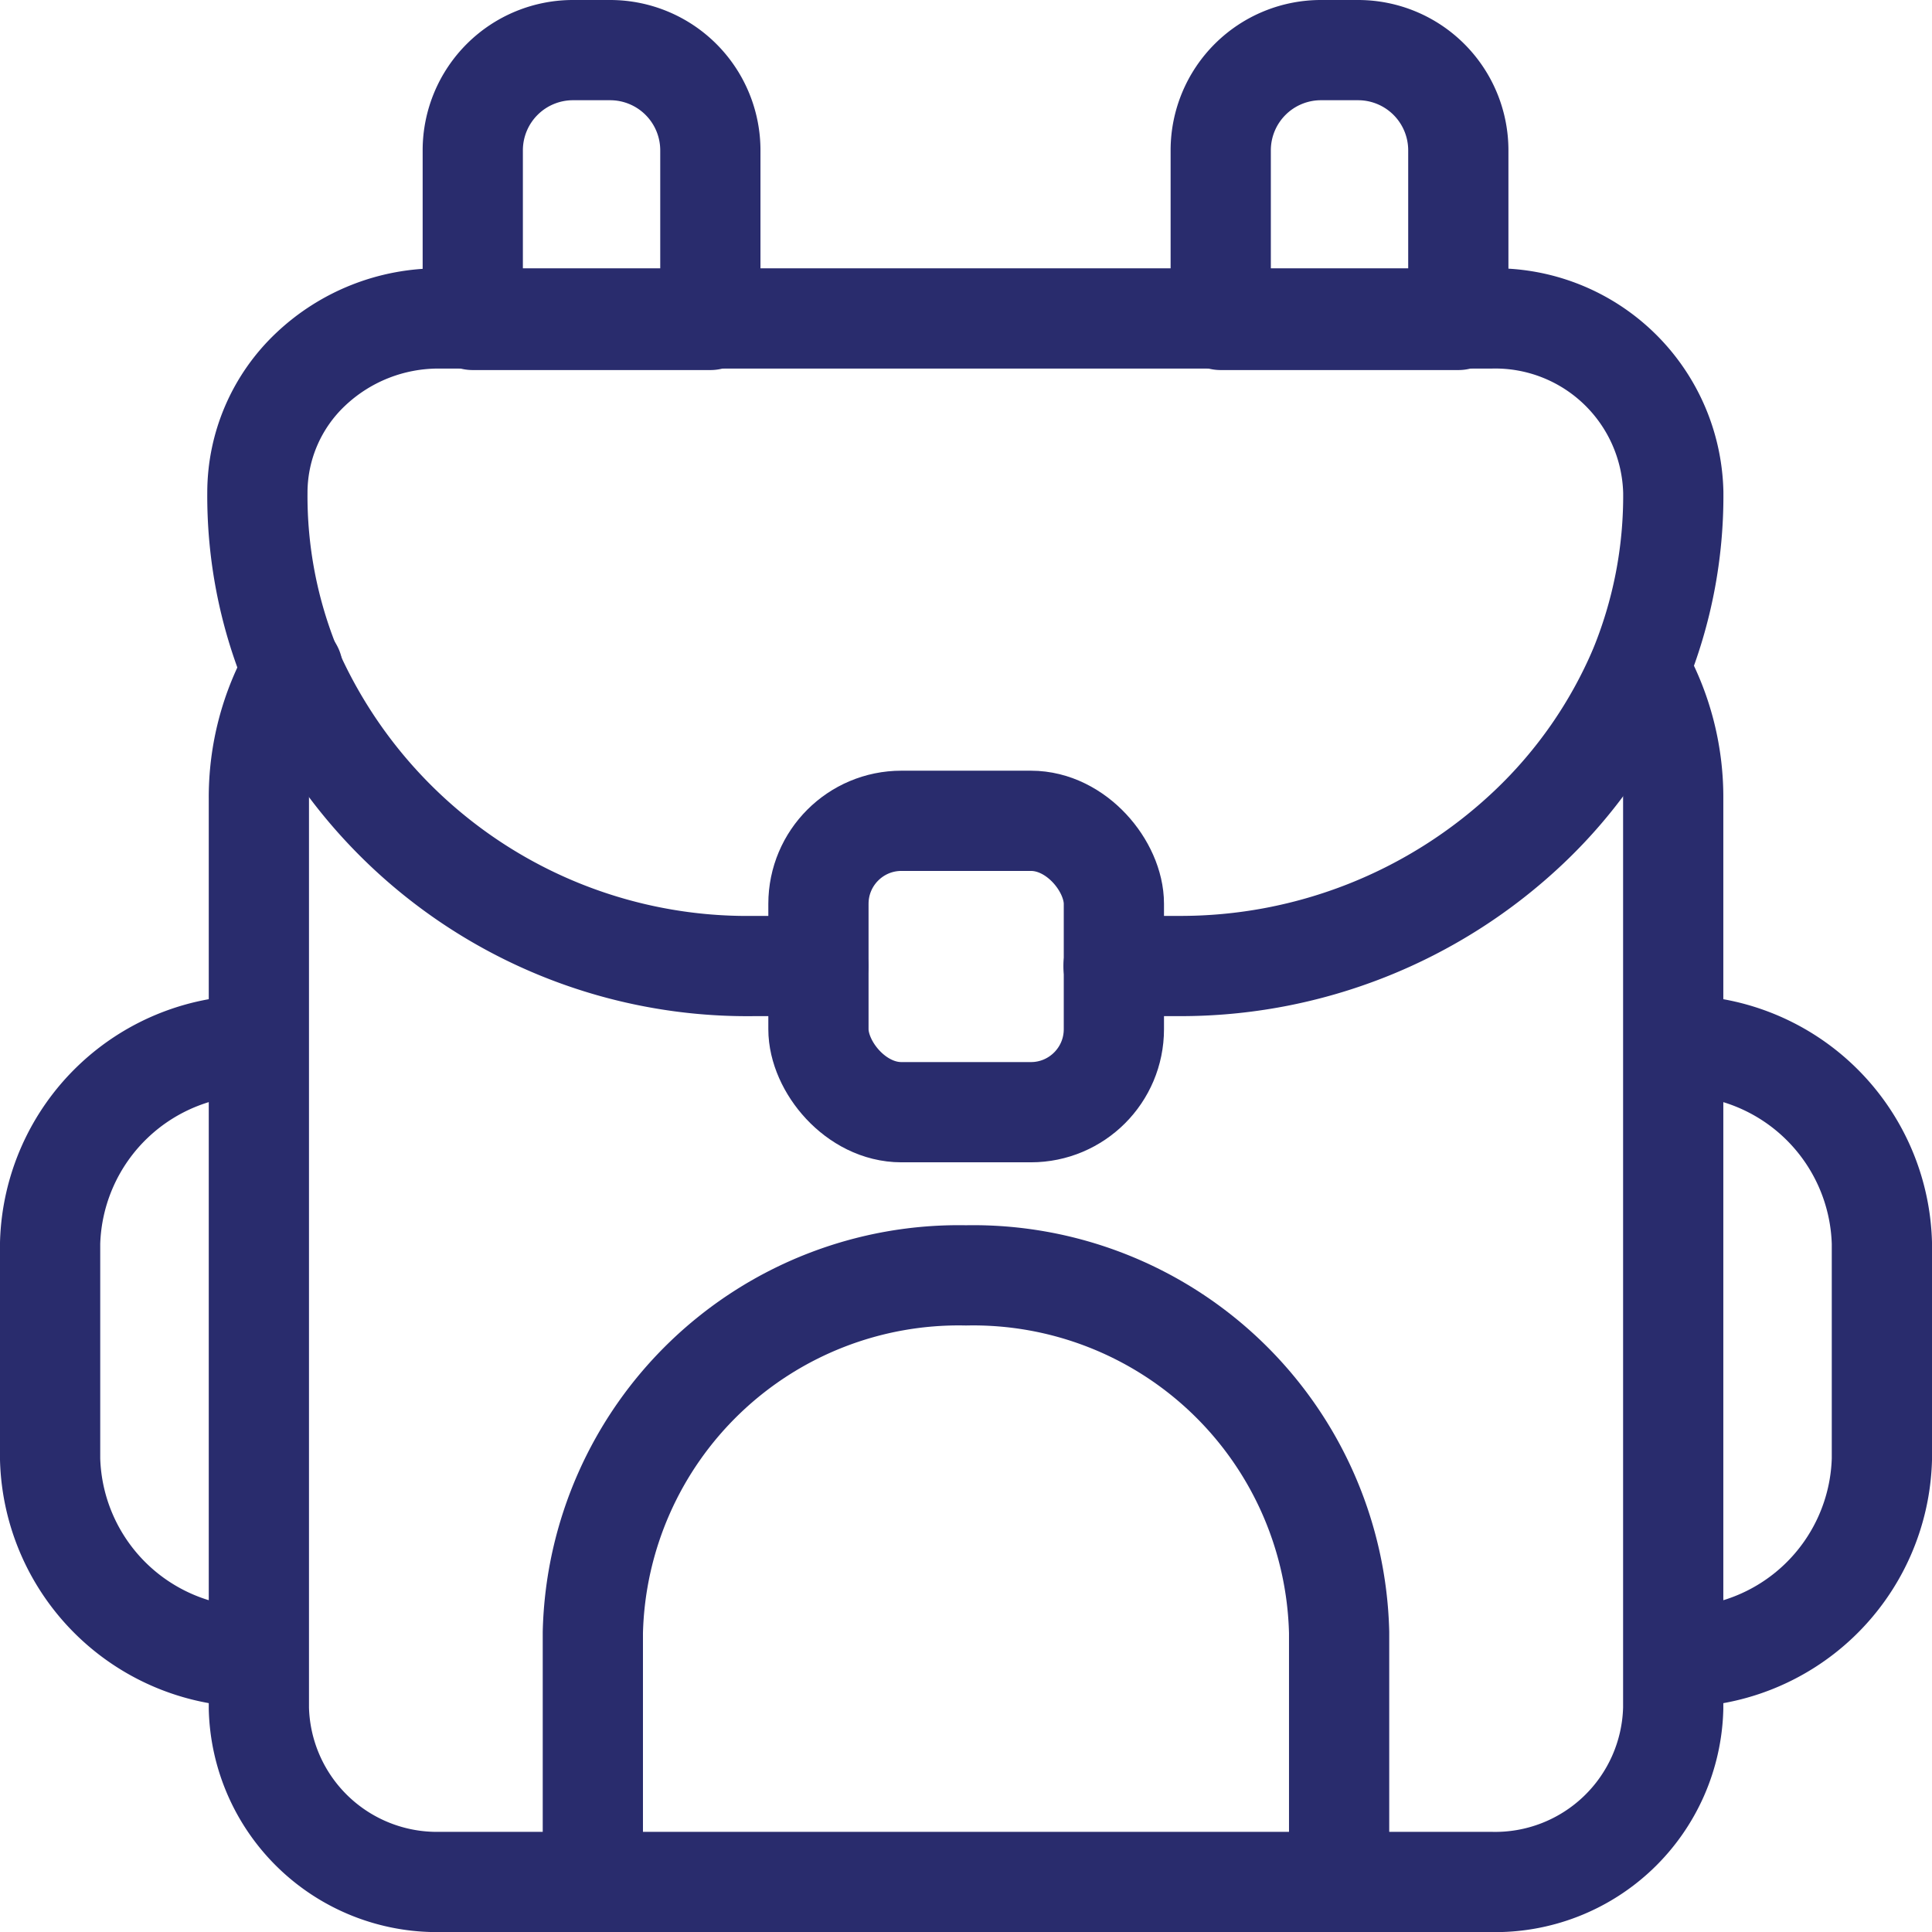 <?xml version="1.0" encoding="UTF-8"?> <svg xmlns="http://www.w3.org/2000/svg" width="48.189" height="48.19" viewBox="0 0 48.189 48.19"><g id="Teen_Icon" data-name="Teen Icon" transform="translate(-854.798 -459.992)"><g id="_30" data-name="30" transform="translate(856.048 461.242)"><path id="Trazado_31003" data-name="Trazado 31003" d="M12,23.25a6.456,6.456,0,0,0-.846,3.241V49.166A4.442,4.442,0,0,0,15.66,53.5H41.888a4.442,4.442,0,0,0,4.543-4.332V26.49a6.456,6.456,0,0,0-.846-3.241" transform="translate(-5.947 -7.809)" fill="none" stroke="#292c6d" stroke-linecap="round" stroke-linejoin="round" stroke-width="2.5"></path><path id="Trazado_31004" data-name="Trazado 31004" d="M32.465,29.062h1.608a12.632,12.632,0,0,0,8.757-3.469,11.845,11.845,0,0,0,2.75-3.96,11.329,11.329,0,0,0,.846-4.391,4.442,4.442,0,0,0-4.543-4.332H15.653a4.637,4.637,0,0,0-3.215,1.269,4.23,4.23,0,0,0-1.328,3.063,11.329,11.329,0,0,0,.846,4.391A12.421,12.421,0,0,0,23.5,29.062H25.1" transform="translate(-5.94 -6.217)" fill="none" stroke="#292c6d" stroke-linecap="round" stroke-linejoin="round" stroke-width="2.5"></path><path id="Trazado_31005" data-name="Trazado 31005" d="M19.981,5h.905a2.5,2.5,0,0,1,2.5,2.5v4.23H17.46V7.5A2.5,2.5,0,0,1,19.981,5Z" transform="translate(-6.918 -5)" fill="none" stroke="#292c6d" stroke-linecap="round" stroke-linejoin="round" stroke-width="2.5"></path><path id="Trazado_31006" data-name="Trazado 31006" d="M42.031,5h.905a2.5,2.5,0,0,1,2.5,2.5v4.23H39.51V7.5A2.5,2.5,0,0,1,42.031,5Z" transform="translate(-10.312 -5)" fill="none" stroke="#292c6d" stroke-linecap="round" stroke-linejoin="round" stroke-width="2.5"></path><path id="Trazado_31007" data-name="Trazado 31007" d="M10.17,34.34h0A5.077,5.077,0,0,0,5,39.272v5.39a5.076,5.076,0,0,0,5.17,4.933h0" transform="translate(-5 -9.516)" fill="none" stroke="#292c6d" stroke-linecap="round" stroke-linejoin="round" stroke-width="2.5"></path><path id="Trazado_31008" data-name="Trazado 31008" d="M52.89,34.34h0a5.076,5.076,0,0,1,5.17,4.933v5.39a5.076,5.076,0,0,1-5.17,4.933h0" transform="translate(-12.371 -9.516)" fill="none" stroke="#292c6d" stroke-linecap="round" stroke-linejoin="round" stroke-width="2.5"></path><rect id="Rectángulo_24212" data-name="Rectángulo 24212" width="7.369" height="7.268" rx="2.07" transform="translate(19.164 19.223)" fill="none" stroke="#292c6d" stroke-linecap="round" stroke-linejoin="round" stroke-width="2.5"></rect><path id="Trazado_31009" data-name="Trazado 31009" d="M21,56.248V50.029a9.129,9.129,0,0,1,9.307-8.909h0a9.129,9.129,0,0,1,9.307,8.909v6.219" transform="translate(-7.463 -10.559)" fill="none" stroke="#292c6d" stroke-linecap="round" stroke-linejoin="round" stroke-width="2.5"></path></g></g></svg> 
